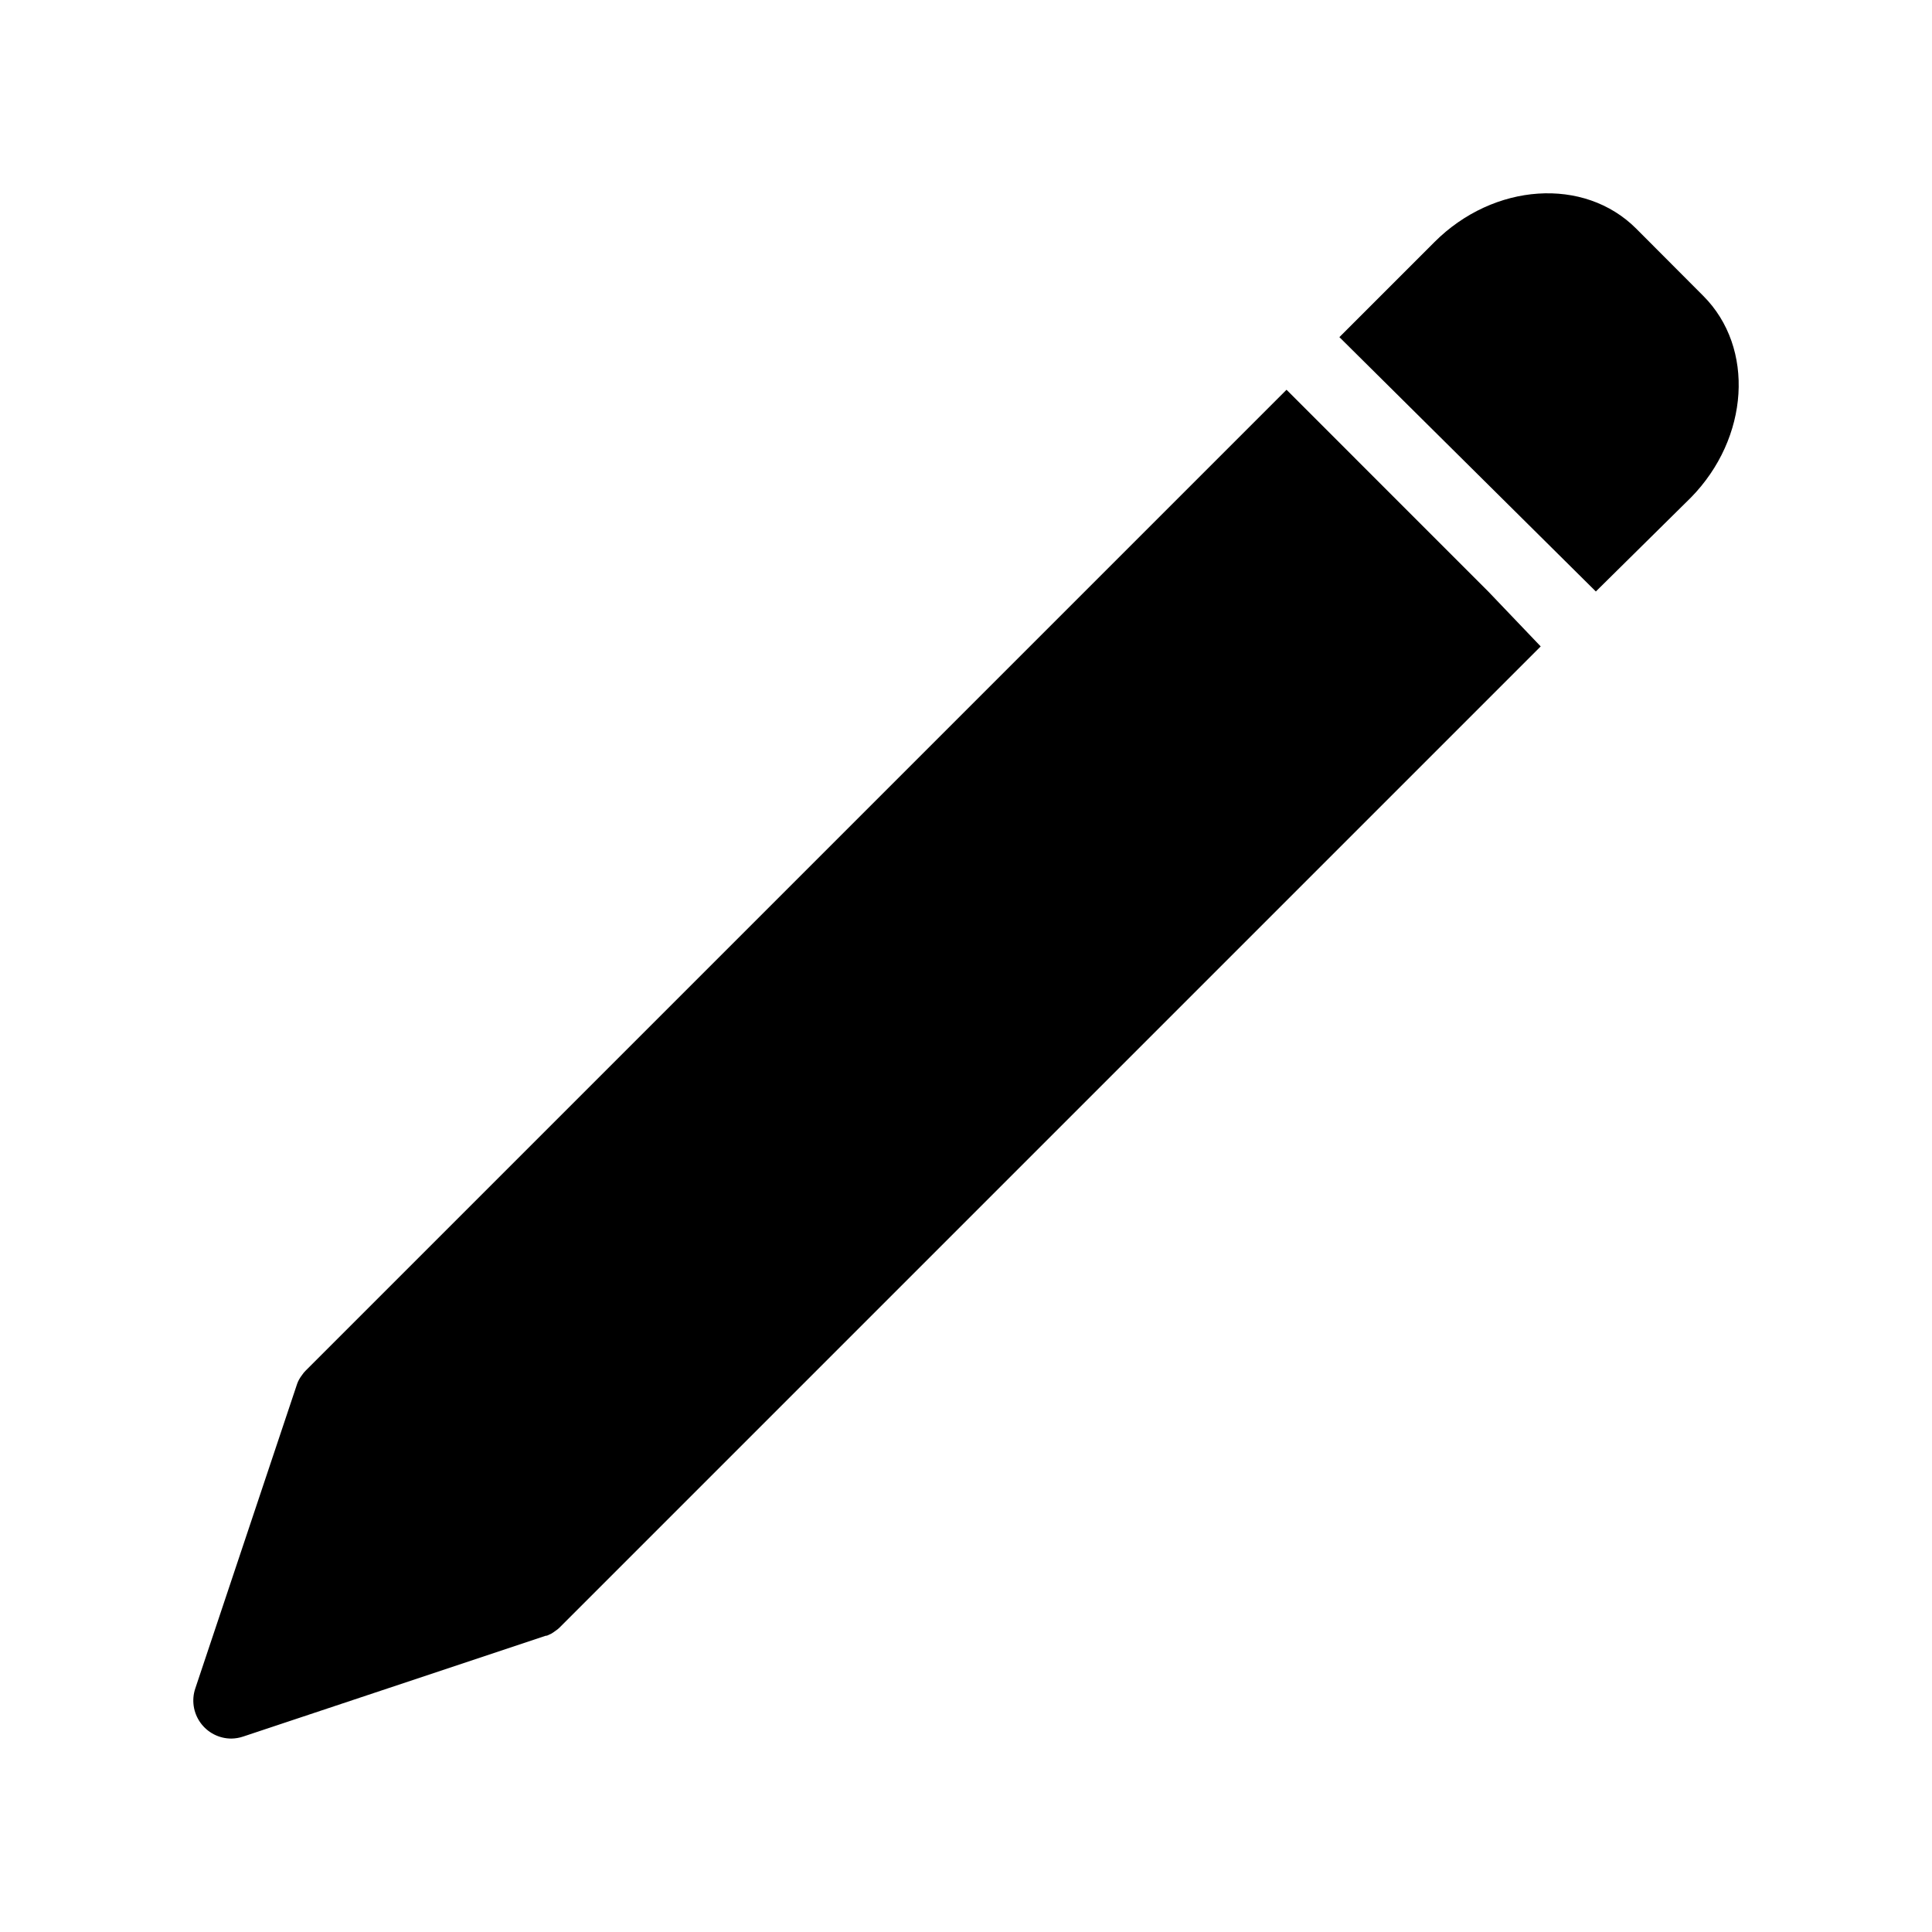 <?xml version="1.0" encoding="UTF-8"?>
<!-- Uploaded to: SVG Repo, www.svgrepo.com, Generator: SVG Repo Mixer Tools -->
<svg fill="#000000" width="800px" height="800px" version="1.1" viewBox="144 144 512 512" xmlns="http://www.w3.org/2000/svg">
 <g>
  <path d="m499.2 261.55-14.258-14.258-259.96 259.96c-0.344 0.336-0.648 0.707-0.91 1.109-0.297 0.383-0.566 0.789-0.805 1.211-0.199 0.355-0.367 0.727-0.504 1.105l-27.004 80.762c-1.039 3.07-0.535 6.453 1.355 9.09 1.887 2.637 4.926 4.203 8.168 4.211 1.098-0.012 2.184-0.199 3.223-0.555l80.156-26.703h0.25l1.109-0.504v0.004c0.422-0.242 0.828-0.512 1.211-0.809 0.402-0.258 0.773-0.562 1.109-0.906l259.96-259.96-13.906-14.562z"/>
  <path d="m595.38 222.41-17.785-17.836c-13.754-13.754-37.734-12.141-53.453 3.578l-25.191 25.191 67.965 67.406 25.191-24.887c15.465-15.77 17.027-39.699 3.273-53.453z"/>
 </g>
</svg>